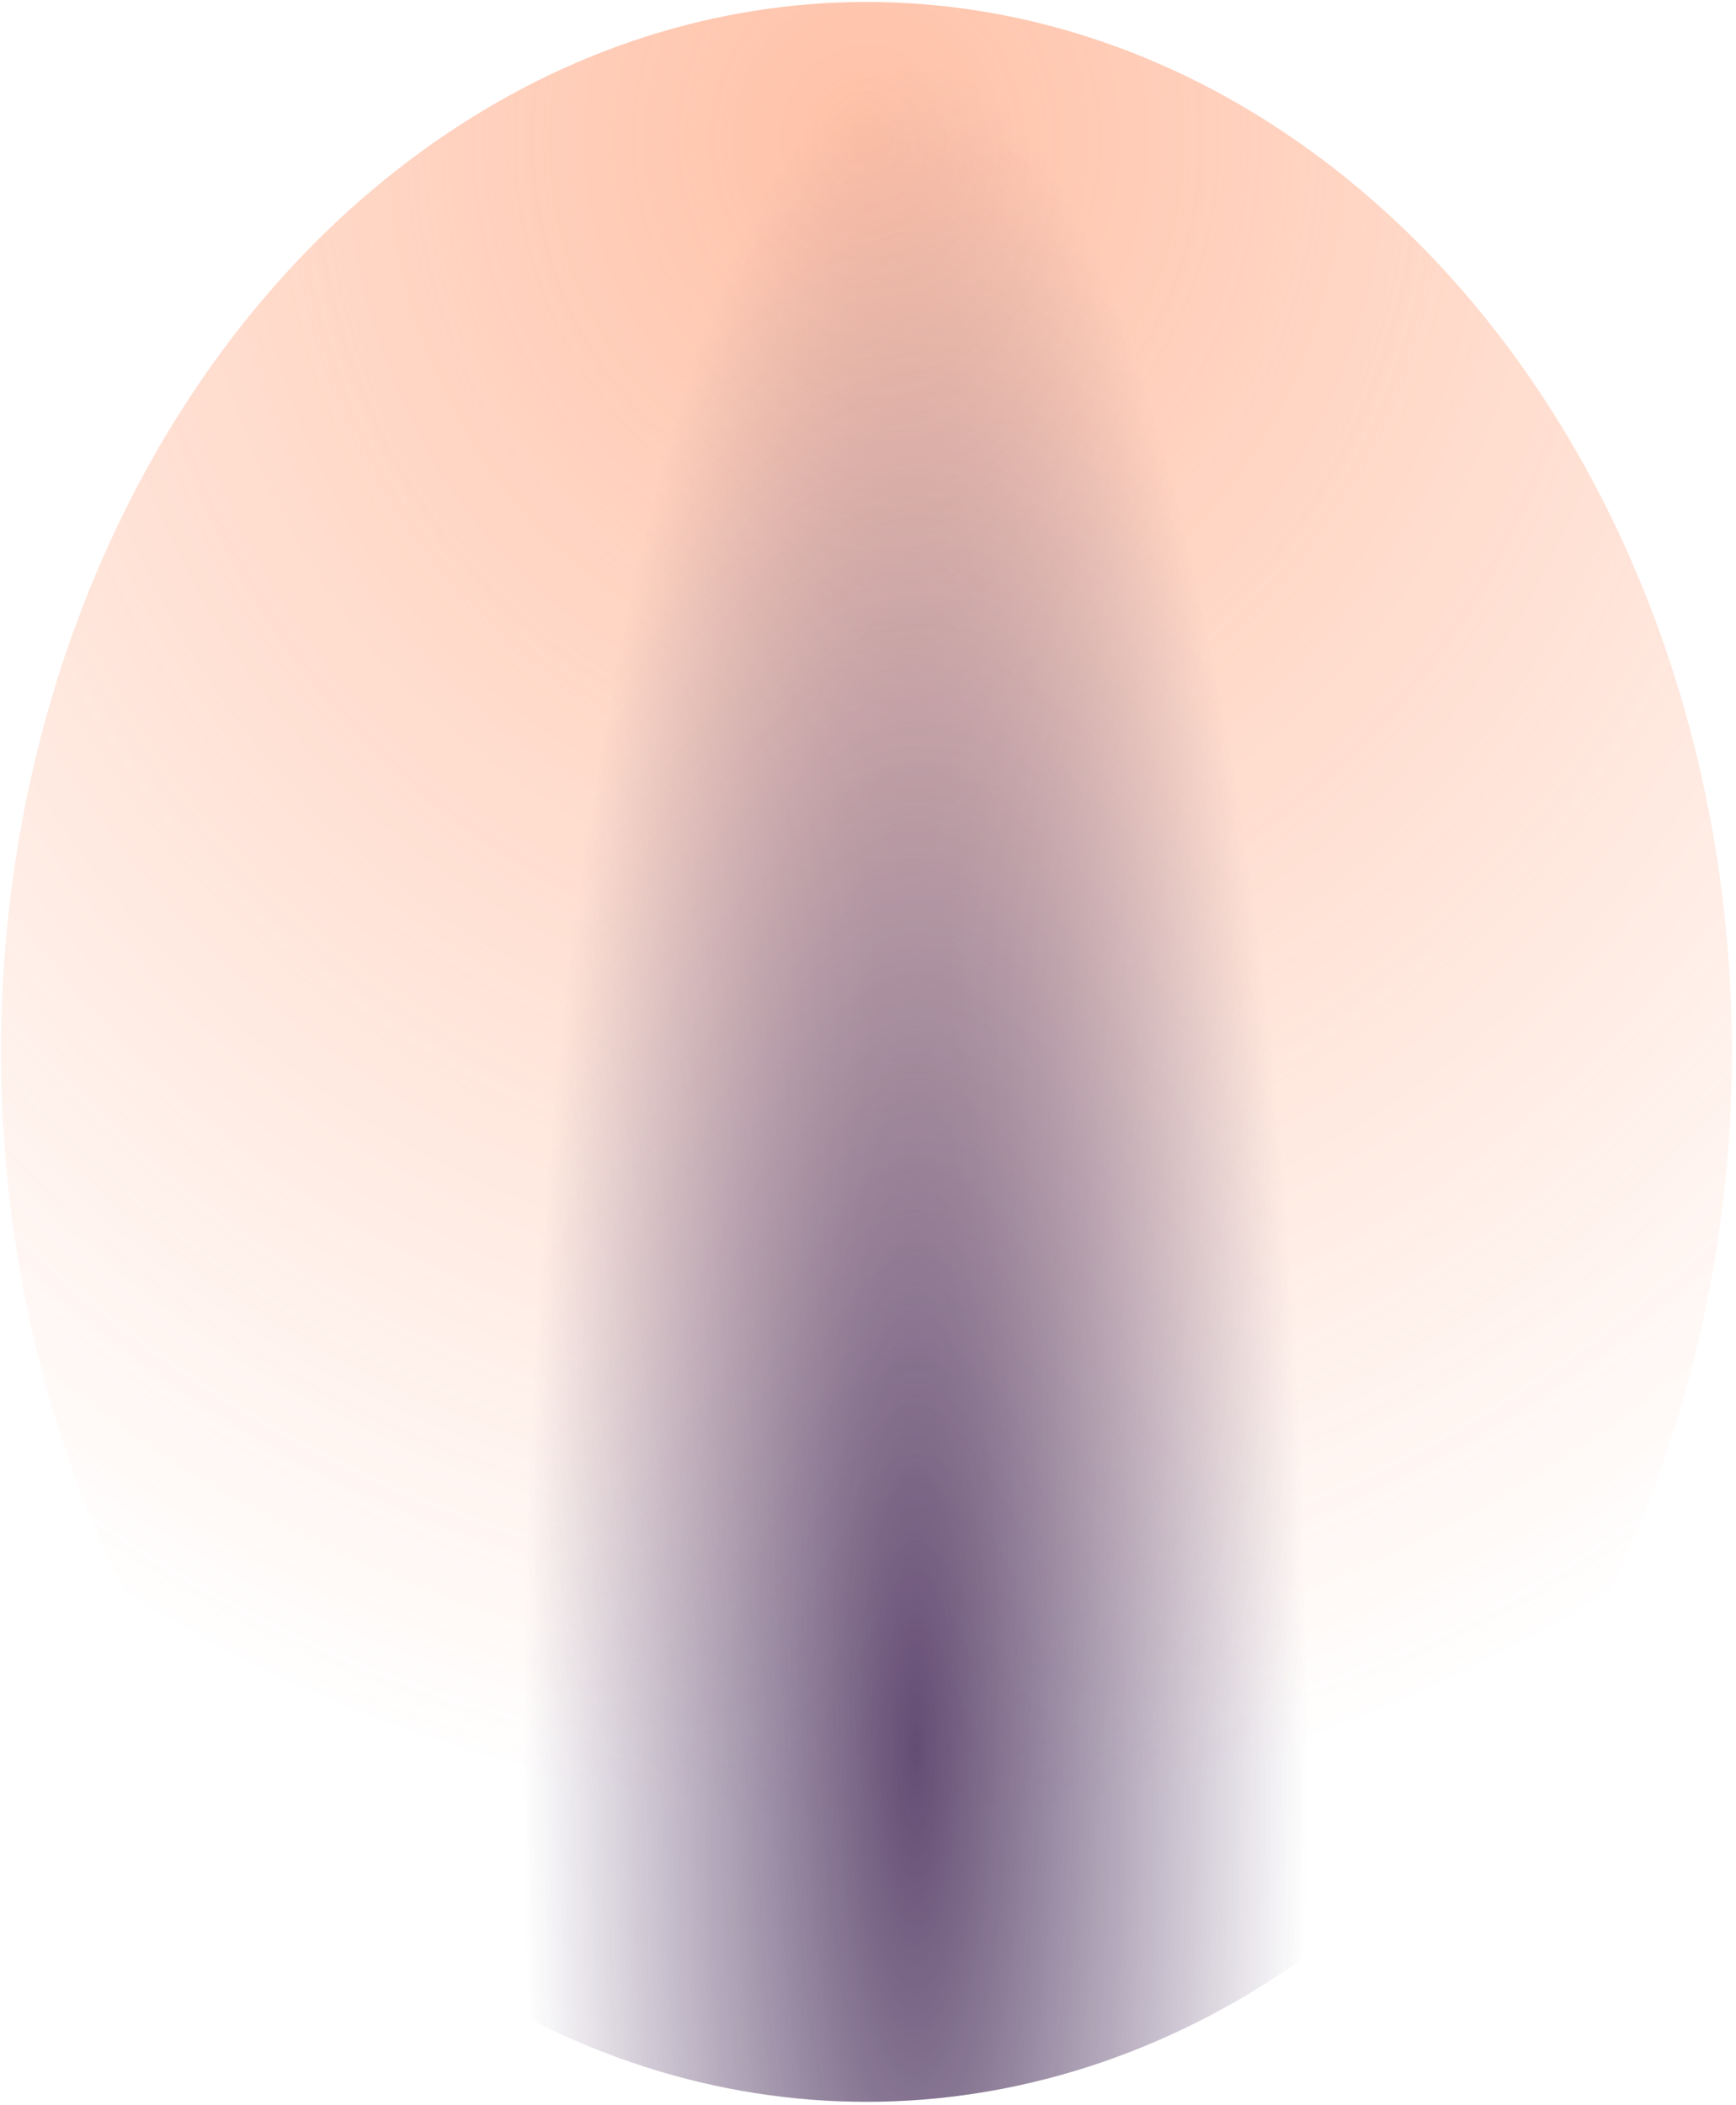 <?xml version="1.0" encoding="UTF-8"?> <svg xmlns="http://www.w3.org/2000/svg" width="339" height="411" viewBox="0 0 339 411" fill="none"> <g opacity="0.7"> <ellipse cx="169.197" cy="205.383" rx="169" ry="205" fill="url(#paint0_radial_2238_3053)"></ellipse> <ellipse cx="169.197" cy="205.383" rx="169" ry="205" fill="url(#paint1_radial_2238_3053)"></ellipse> </g> <defs> <radialGradient id="paint0_radial_2238_3053" cx="0" cy="0" r="1" gradientUnits="userSpaceOnUse" gradientTransform="translate(169.197 28.236) rotate(90) scale(327.554 294)"> <stop stop-color="#FFA782"></stop> <stop offset="1" stop-color="#FFA782" stop-opacity="0"></stop> </radialGradient> <radialGradient id="paint1_radial_2238_3053" cx="0" cy="0" r="1" gradientUnits="userSpaceOnUse" gradientTransform="translate(178.697 342.883) rotate(-90) scale(333 76.309)"> <stop stop-color="#220138"></stop> <stop offset="1" stop-color="#220138" stop-opacity="0"></stop> </radialGradient> </defs> </svg> 